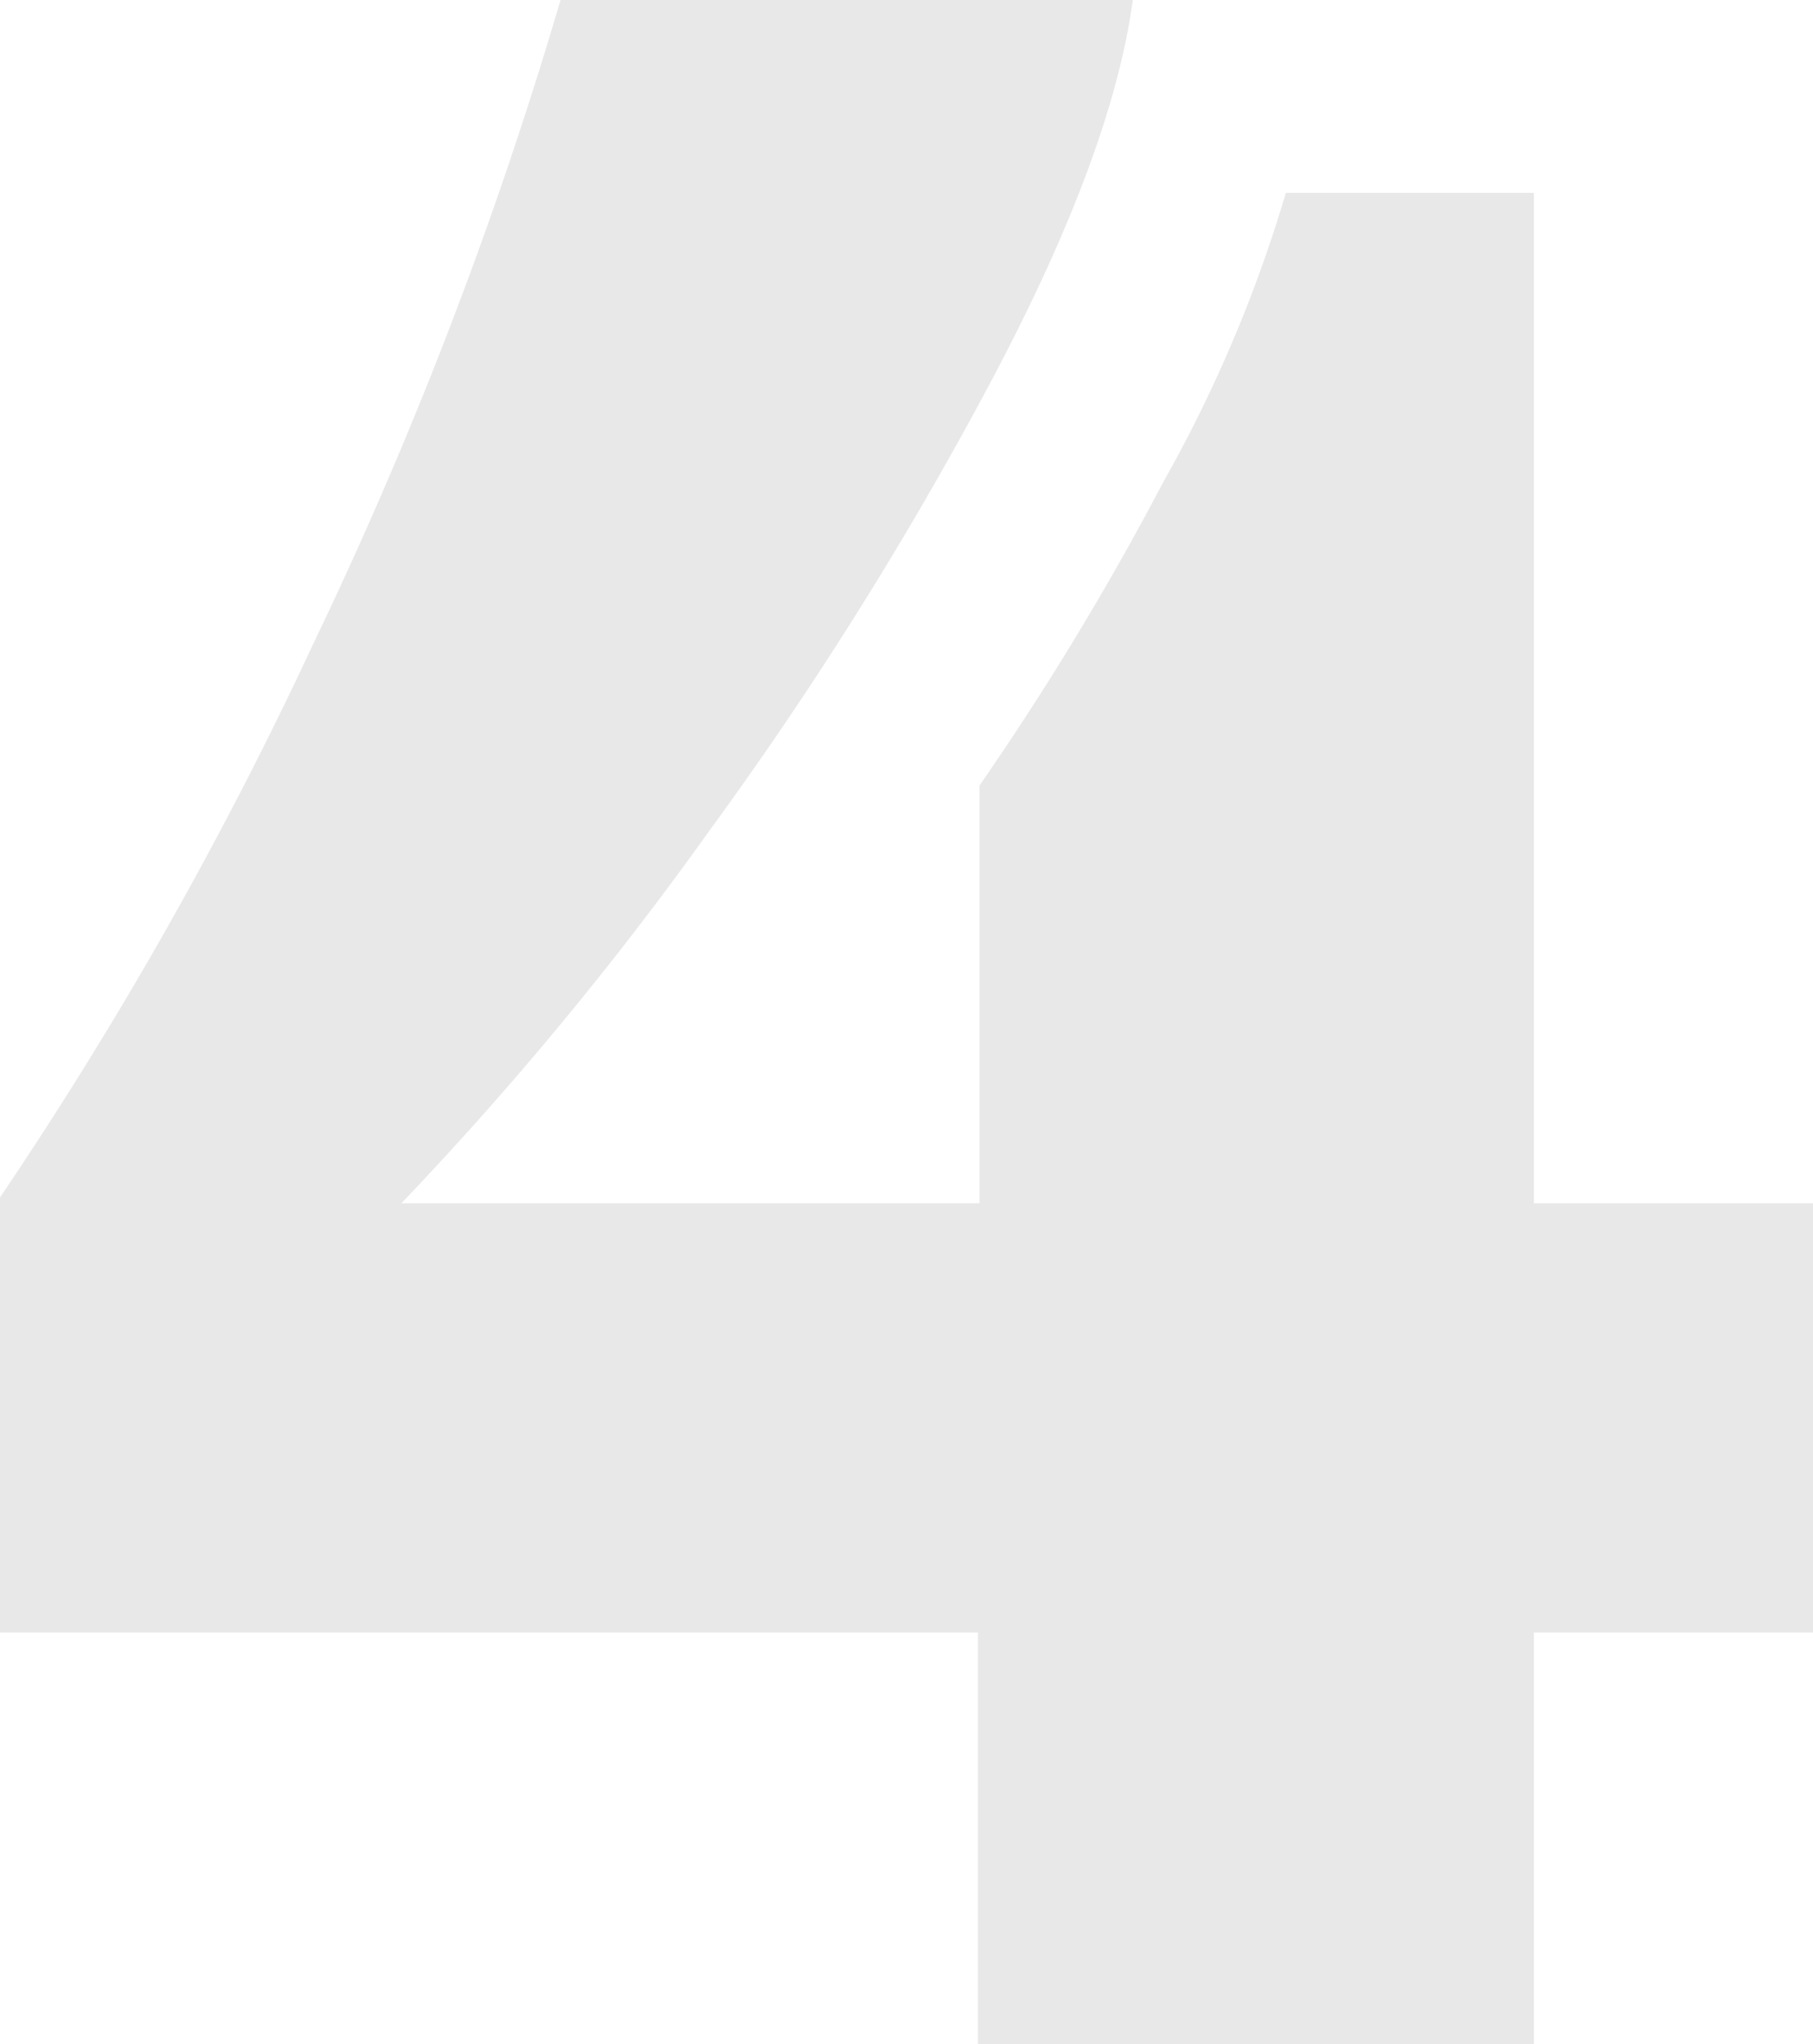 <svg id="Capa_1" data-name="Capa 1" xmlns="http://www.w3.org/2000/svg" viewBox="0 0 71.19 80.25"><defs><style>.cls-1{opacity:0.1;}.cls-2{fill:#211915;}</style></defs><title>4</title><g class="cls-1"><path class="cls-2" d="M111.13,141.12A146.7,146.7,0,0,1,100,158.89a132.87,132.87,0,0,1-12.09,14.62h22.7V157.11a114.13,114.13,0,0,0,7.22-11.92,54.35,54.35,0,0,0,4.81-11.35h9.74v39.67h11v16.85h-11v16.16H110.55V190.36H72.15V173.28a157.54,157.54,0,0,0,12.27-21.67,167.4,167.4,0,0,0,9.74-25.34h22.47Q115.83,132.24,111.13,141.12Z" transform="translate(-72.15 -126.27)"/></g></svg>